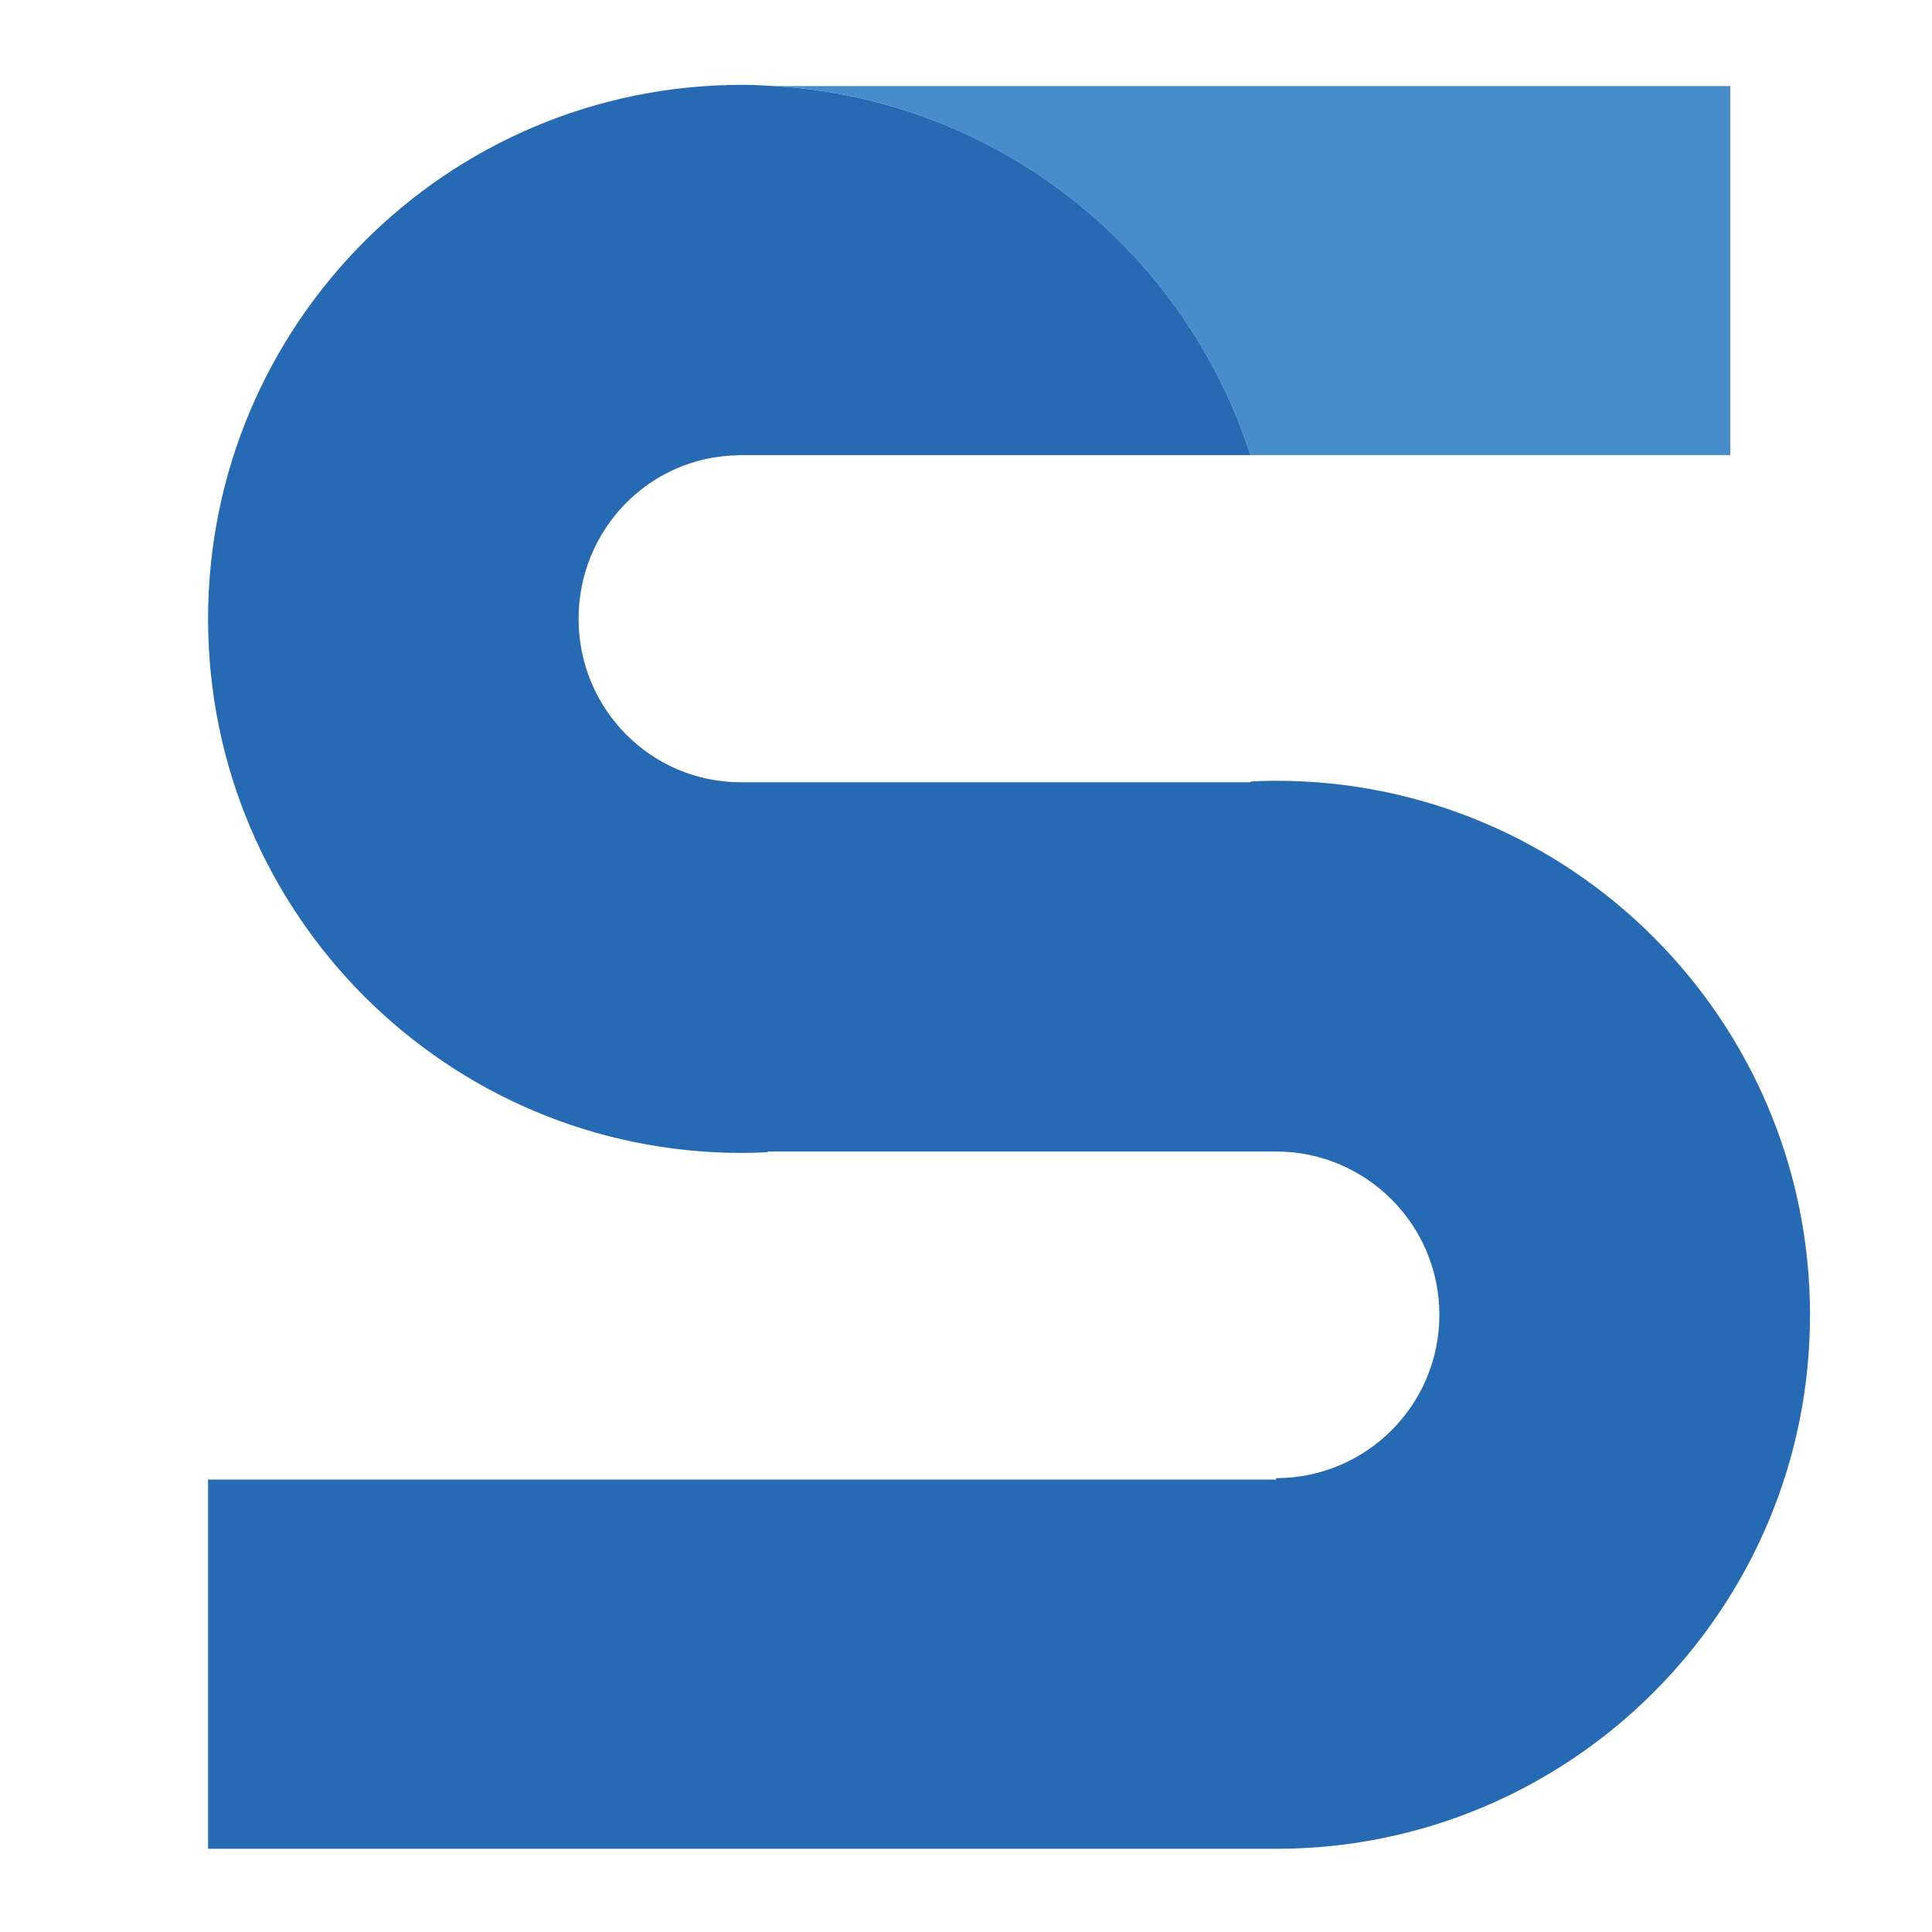 <?xml version="1.0" encoding="utf-8"?>
<!-- Generator: Adobe Illustrator 15.0.0, SVG Export Plug-In . SVG Version: 6.00 Build 0)  -->
<!DOCTYPE svg PUBLIC "-//W3C//DTD SVG 1.1//EN" "http://www.w3.org/Graphics/SVG/1.1/DTD/svg11.dtd">
<svg version="1.1" id="圖層_1" xmlns="http://www.w3.org/2000/svg" xmlns:xlink="http://www.w3.org/1999/xlink" x="0px" y="0px"
	 width="50px" height="50px" viewBox="0 0 50 50" enable-background="new 0 0 50 50" xml:space="preserve">
<g>
	<g>
		<path fill="#468DCB" d="M32.361,11.778h12.418V2.226H20.028C25.819,2.564,30.651,6.475,32.361,11.778z"/>
		<path fill="#266AB3" d="M33.025,20.206c-0.221,0-0.441,0.005-0.66,0.021c0,0.004-0.004,0.009-0.004,0.018h-0.303H19.175
			c-2.329,0-4.201-1.897-4.201-4.229c0-2.309,1.823-4.193,4.119-4.233v-0.004h0.082h7.401h5.785
			c-1.71-5.309-6.542-9.214-12.333-9.552c-0.274-0.018-0.547-0.031-0.826-0.031c-7.631,0-13.817,6.19-13.817,13.823
			c0,7.633,6.186,13.819,13.817,13.819c0.225,0,0.438-0.009,0.659-0.019c0-0.004,0.002-0.013,0.007-0.018h0.26h12.79
			c0.035,0,0.069,0,0.107,0c2.328,0,4.226,1.893,4.226,4.227c0,2.338-1.897,4.226-4.226,4.226v0.036H19.87H5.385v9.557h27.64
			c7.628,0,13.818-6.19,13.818-13.818C46.844,26.396,40.653,20.206,33.025,20.206z"/>
	</g>
</g>
</svg>
